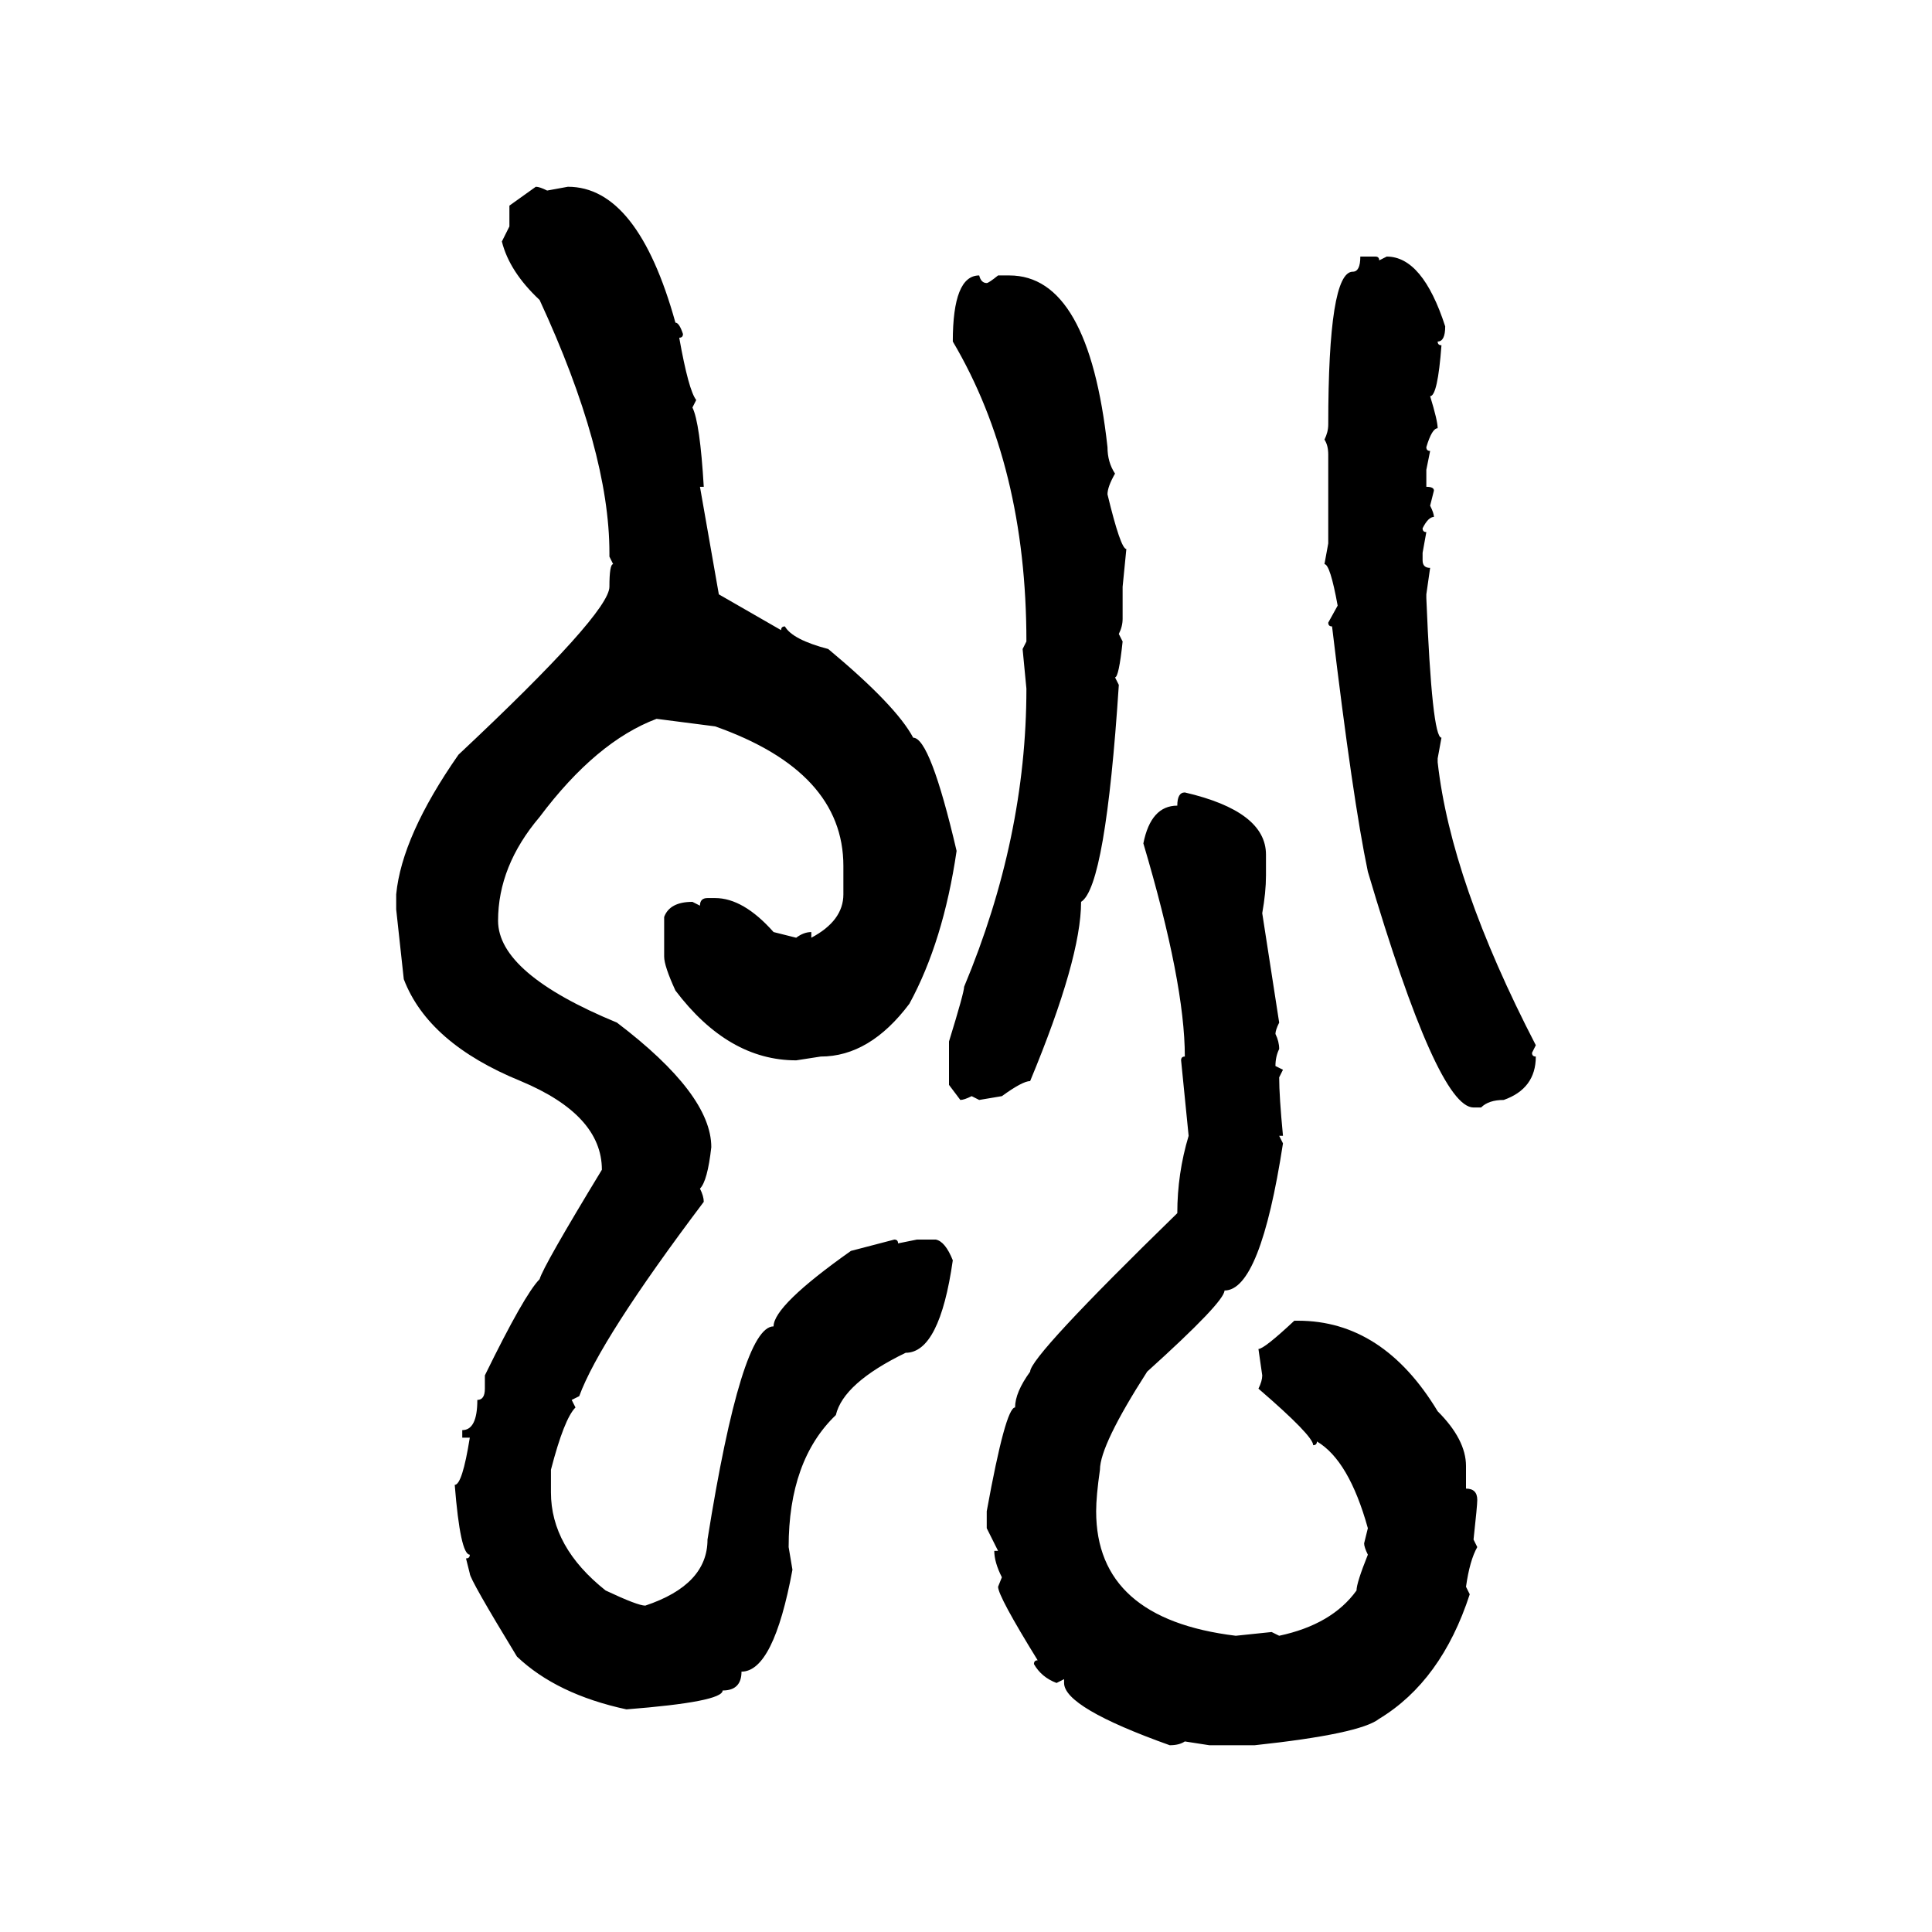 <svg xmlns="http://www.w3.org/2000/svg" xmlns:xlink="http://www.w3.org/1999/xlink" width="300" height="300"><path d="M79.10 31.93L83.20 29.00Q83.79 29.00 84.96 29.59L84.96 29.59L88.18 29.00Q99.02 29.00 104.88 50.10L104.88 50.10Q105.47 50.10 106.05 51.86L106.05 51.86Q106.05 52.44 105.47 52.44L105.47 52.44Q106.93 60.64 108.11 62.11L108.11 62.11L107.52 63.28Q108.69 65.63 109.28 75.59L109.28 75.59L108.69 75.59L111.62 92.29L121.29 97.85Q121.29 97.27 121.88 97.27L121.88 97.27Q123.05 99.32 128.61 100.78L128.61 100.78Q139.16 109.57 141.80 114.55L141.80 114.55Q144.43 114.55 148.54 132.13L148.54 132.13Q146.48 146.19 141.21 155.86L141.21 155.86Q135.06 164.06 127.44 164.06L127.44 164.06L123.63 164.65Q113.09 164.65 104.88 153.81L104.88 153.81Q103.13 150 103.13 148.54L103.13 148.54L103.13 142.38Q104.00 140.04 107.52 140.04L107.52 140.04L108.69 140.63Q108.69 139.45 109.86 139.45L109.86 139.45L111.04 139.45Q115.43 139.45 120.12 144.73L120.12 144.73L123.63 145.61Q124.80 144.73 125.98 144.73L125.98 144.73L125.98 145.61Q130.96 142.97 130.96 138.87L130.96 138.87L130.96 134.47Q130.96 119.82 111.04 112.79L111.04 112.79L101.95 111.62Q92.58 115.14 83.79 126.86L83.79 126.86Q77.34 134.47 77.34 142.97L77.34 142.97Q77.34 151.17 95.80 158.79L95.80 158.79Q110.45 169.92 110.45 178.13L110.45 178.13Q109.86 183.40 108.69 184.57L108.69 184.57Q109.28 185.74 109.28 186.62L109.28 186.62Q93.16 208.01 89.94 216.80L89.94 216.80L88.77 217.38L89.36 218.55Q87.60 220.31 85.55 228.22L85.55 228.22L85.55 231.74Q85.55 240.23 94.04 246.97L94.04 246.97Q99.02 249.32 100.20 249.32L100.20 249.32Q109.86 246.09 109.86 239.06L109.86 239.06Q115.14 205.96 120.12 205.96L120.12 205.96Q120.12 202.73 132.13 194.24L132.13 194.24L138.87 192.48Q139.45 192.48 139.45 193.07L139.45 193.07L142.38 192.48L145.31 192.48Q146.78 192.77 147.95 195.70L147.95 195.70Q145.90 210.06 140.63 210.06L140.63 210.06Q130.96 214.75 129.79 219.73L129.79 219.73Q122.46 226.76 122.46 240.23L122.46 240.23L123.05 243.75Q120.12 259.57 115.14 259.57L115.14 259.57Q115.14 262.50 112.21 262.50L112.21 262.50Q112.21 264.26 97.27 265.43L97.27 265.43Q86.43 263.09 80.27 257.23L80.27 257.23Q72.95 245.21 72.95 244.34L72.95 244.34L72.36 241.99Q72.95 241.99 72.95 241.41L72.95 241.41Q71.48 241.41 70.61 230.57L70.61 230.57Q71.78 230.57 72.95 223.24L72.95 223.24L71.78 223.24L71.78 222.07Q74.12 222.07 74.12 217.38L74.12 217.38Q75.29 217.38 75.29 215.63L75.29 215.63L75.29 213.57Q81.45 200.98 83.79 198.63L83.79 198.63Q84.38 196.58 93.46 181.64L93.46 181.64Q93.46 173.14 80.86 167.87L80.86 167.87Q66.50 162.01 62.70 152.05L62.70 152.05L61.52 141.21L61.52 138.87Q62.40 129.79 71.19 117.19L71.19 117.19Q94.63 95.21 94.63 91.11L94.63 91.11Q94.63 87.60 95.21 87.60L95.21 87.60L94.63 86.43L94.63 85.84Q94.63 70.02 83.79 46.58L83.79 46.58Q79.10 42.19 77.93 37.50L77.93 37.50L79.10 35.16L79.10 31.93ZM211.23 39.84L211.23 39.84L213.57 39.84Q214.16 39.84 214.16 40.43L214.16 40.43L215.33 39.84Q220.90 39.84 224.41 50.68L224.41 50.68Q224.41 53.03 223.24 53.03L223.24 53.03Q223.24 53.61 223.83 53.61L223.83 53.61Q223.24 61.52 222.07 61.52L222.07 61.52Q223.24 65.33 223.24 66.50L223.24 66.50Q222.36 66.50 221.48 69.43L221.48 69.43Q221.48 70.02 222.07 70.02L222.07 70.02L221.48 72.95L221.48 75.59Q222.66 75.59 222.66 76.17L222.66 76.17L222.07 78.52Q222.66 79.69 222.66 80.27L222.66 80.27Q221.78 80.27 220.90 82.03L220.90 82.03Q220.90 82.62 221.48 82.62L221.48 82.62L220.90 85.84L220.90 87.01Q220.90 88.18 222.07 88.18L222.07 88.18L221.48 92.29L221.48 92.87Q222.36 114.55 223.83 114.55L223.83 114.55L223.24 117.77L223.24 118.36Q225.29 136.82 238.48 162.30L238.48 162.30L237.89 163.48Q237.89 164.06 238.48 164.06L238.48 164.06Q238.48 169.04 233.50 170.80L233.50 170.80Q231.15 170.80 229.98 171.97L229.98 171.97L228.81 171.97Q223.24 171.97 212.40 135.35L212.40 135.35Q210.06 124.22 206.84 97.27L206.84 97.27Q206.25 97.27 206.25 96.68L206.25 96.68L207.71 94.04Q206.54 87.60 205.66 87.60L205.66 87.60L206.25 84.38L206.25 70.61Q206.25 69.14 205.66 68.26L205.66 68.26Q206.25 67.09 206.25 65.92L206.25 65.92Q206.25 42.19 210.06 42.19L210.06 42.19Q211.23 42.19 211.23 39.84ZM152.05 42.77L152.05 42.77Q152.34 43.95 153.22 43.95L153.22 43.95Q153.52 43.95 154.98 42.77L154.98 42.77L156.74 42.77Q169.04 42.77 171.97 69.43L171.97 69.43Q171.97 71.78 173.14 73.54L173.14 73.54Q171.97 75.59 171.97 76.76L171.97 76.76Q174.02 85.25 174.90 85.25L174.90 85.25L174.32 91.11L174.32 96.09Q174.32 97.27 173.73 98.44L173.73 98.44L174.32 99.61Q173.73 105.18 173.14 105.18L173.14 105.18L173.73 106.35Q171.68 137.70 167.87 140.04L167.87 140.04Q167.87 148.83 159.96 167.87L159.96 167.87Q158.79 167.87 155.57 170.21L155.57 170.21L152.05 170.80L150.88 170.21Q149.71 170.80 149.12 170.80L149.12 170.80L147.36 168.46L147.36 161.72Q149.71 154.10 149.71 153.22L149.71 153.22Q159.38 130.08 159.38 106.93L159.38 106.93L158.79 100.78L159.38 99.61Q159.38 72.36 147.95 53.03L147.95 53.03Q147.95 42.77 152.05 42.77ZM183.98 123.05L183.98 123.05Q196.58 125.98 196.58 132.71L196.58 132.71L196.58 135.94Q196.58 138.57 196.00 141.80L196.00 141.80L198.63 158.79Q198.05 159.96 198.05 160.55L198.05 160.55Q198.63 161.72 198.63 162.89L198.63 162.89Q198.05 164.06 198.05 165.53L198.05 165.53L199.22 166.11L198.63 167.29Q198.63 170.21 199.22 176.37L199.22 176.37L198.63 176.37L199.22 177.54Q195.70 200.39 190.14 200.39L190.14 200.39Q190.14 202.15 178.13 212.99L178.13 212.99Q170.80 224.41 170.80 228.22L170.80 228.22Q170.21 232.32 170.21 234.67L170.21 234.67Q170.21 251.37 191.89 254.00L191.89 254.00L197.46 253.42L198.63 254.00Q206.84 252.25 210.64 246.97L210.64 246.97Q210.64 245.80 212.40 241.41L212.40 241.41Q211.82 240.23 211.82 239.65L211.82 239.65L212.40 237.30Q209.47 226.76 204.49 223.83L204.49 223.83Q204.49 224.41 203.91 224.41L203.91 224.41Q203.91 222.95 195.41 215.63L195.41 215.63Q196.00 214.45 196.00 213.57L196.00 213.57L195.41 209.47Q196.29 209.47 200.98 205.08L200.98 205.08L201.56 205.08Q214.75 205.08 223.24 219.14L223.24 219.14Q227.64 223.54 227.64 227.64L227.64 227.64L227.64 231.15Q229.39 231.15 229.39 232.91L229.39 232.91Q229.39 233.79 228.81 239.06L228.81 239.06L229.39 240.23Q228.22 242.29 227.64 246.39L227.64 246.39L228.22 247.56Q223.83 261.04 214.16 266.89L214.16 266.89Q211.23 269.24 194.82 271.00L194.82 271.00L187.79 271.00L183.98 270.41Q183.11 271.00 181.64 271.00L181.64 271.00Q165.23 265.14 165.23 261.33L165.23 261.33L165.23 260.74L164.06 261.33Q161.72 260.45 160.55 258.40L160.55 258.40Q160.55 257.81 161.13 257.81L161.13 257.81Q154.98 247.85 154.98 246.39L154.98 246.39L155.57 244.92Q154.39 242.58 154.39 240.82L154.39 240.82L154.98 240.82L153.22 237.30L153.22 234.67Q156.15 218.55 157.62 218.55L157.62 218.55Q157.62 216.21 159.96 212.99L159.96 212.99Q159.96 210.64 182.81 188.38L182.81 188.38Q182.81 182.23 184.57 176.37L184.57 176.37L183.40 164.65Q183.40 164.06 183.98 164.06L183.98 164.06Q183.98 152.64 177.54 130.96L177.54 130.96Q178.71 125.10 182.81 125.10L182.81 125.10Q182.81 123.05 183.98 123.05Z"/></svg>